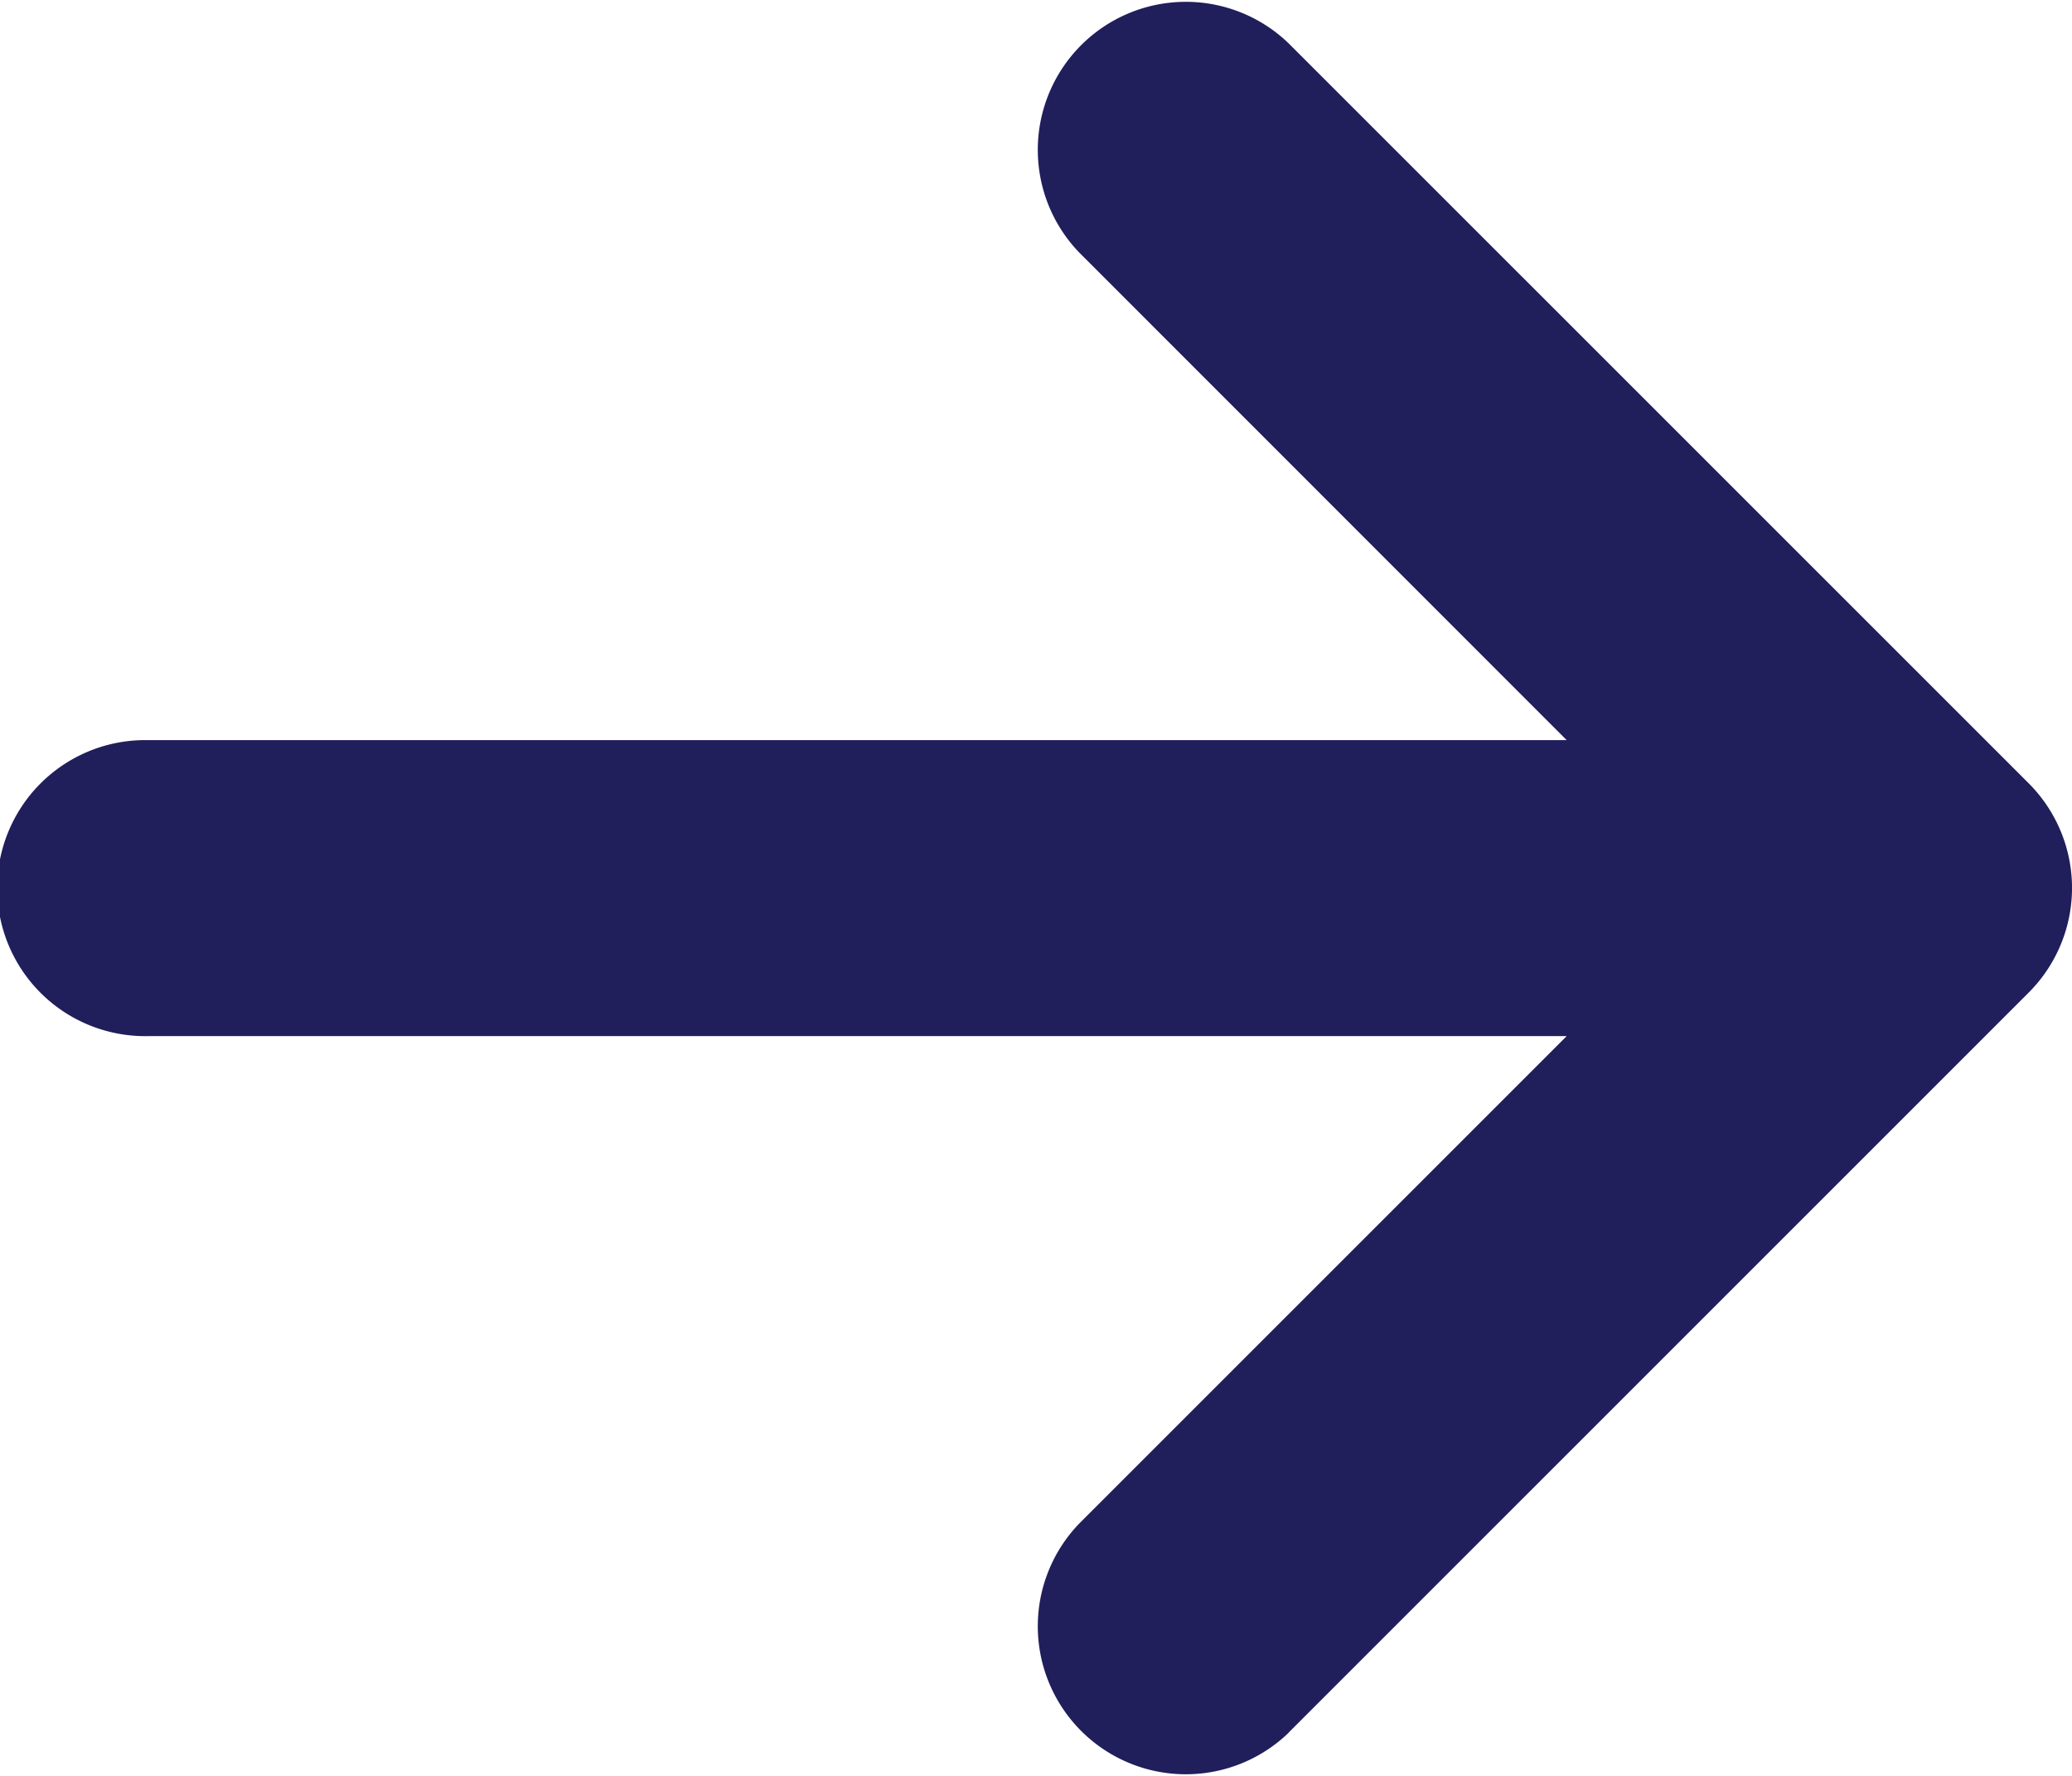 <?xml version="1.0" encoding="UTF-8"?> <svg xmlns="http://www.w3.org/2000/svg" width="39.795" height="34.11" viewBox="0 0 39.795 34.11"><path id="Icon_metro-arrow-right" data-name="Icon metro-arrow-right" d="M29.249,39.062,43.462,24.849a2.843,2.843,0,0,0,0-4.02L29.249,6.617a2.843,2.843,0,0,0-4.02,4.02L34.589,20H7.341a2.843,2.843,0,1,0,0,5.685H34.589l-9.36,9.36a2.843,2.843,0,0,0,4.02,4.02Z" transform="translate(-4.499 -5.784)" fill="#201e5b"></path></svg> 